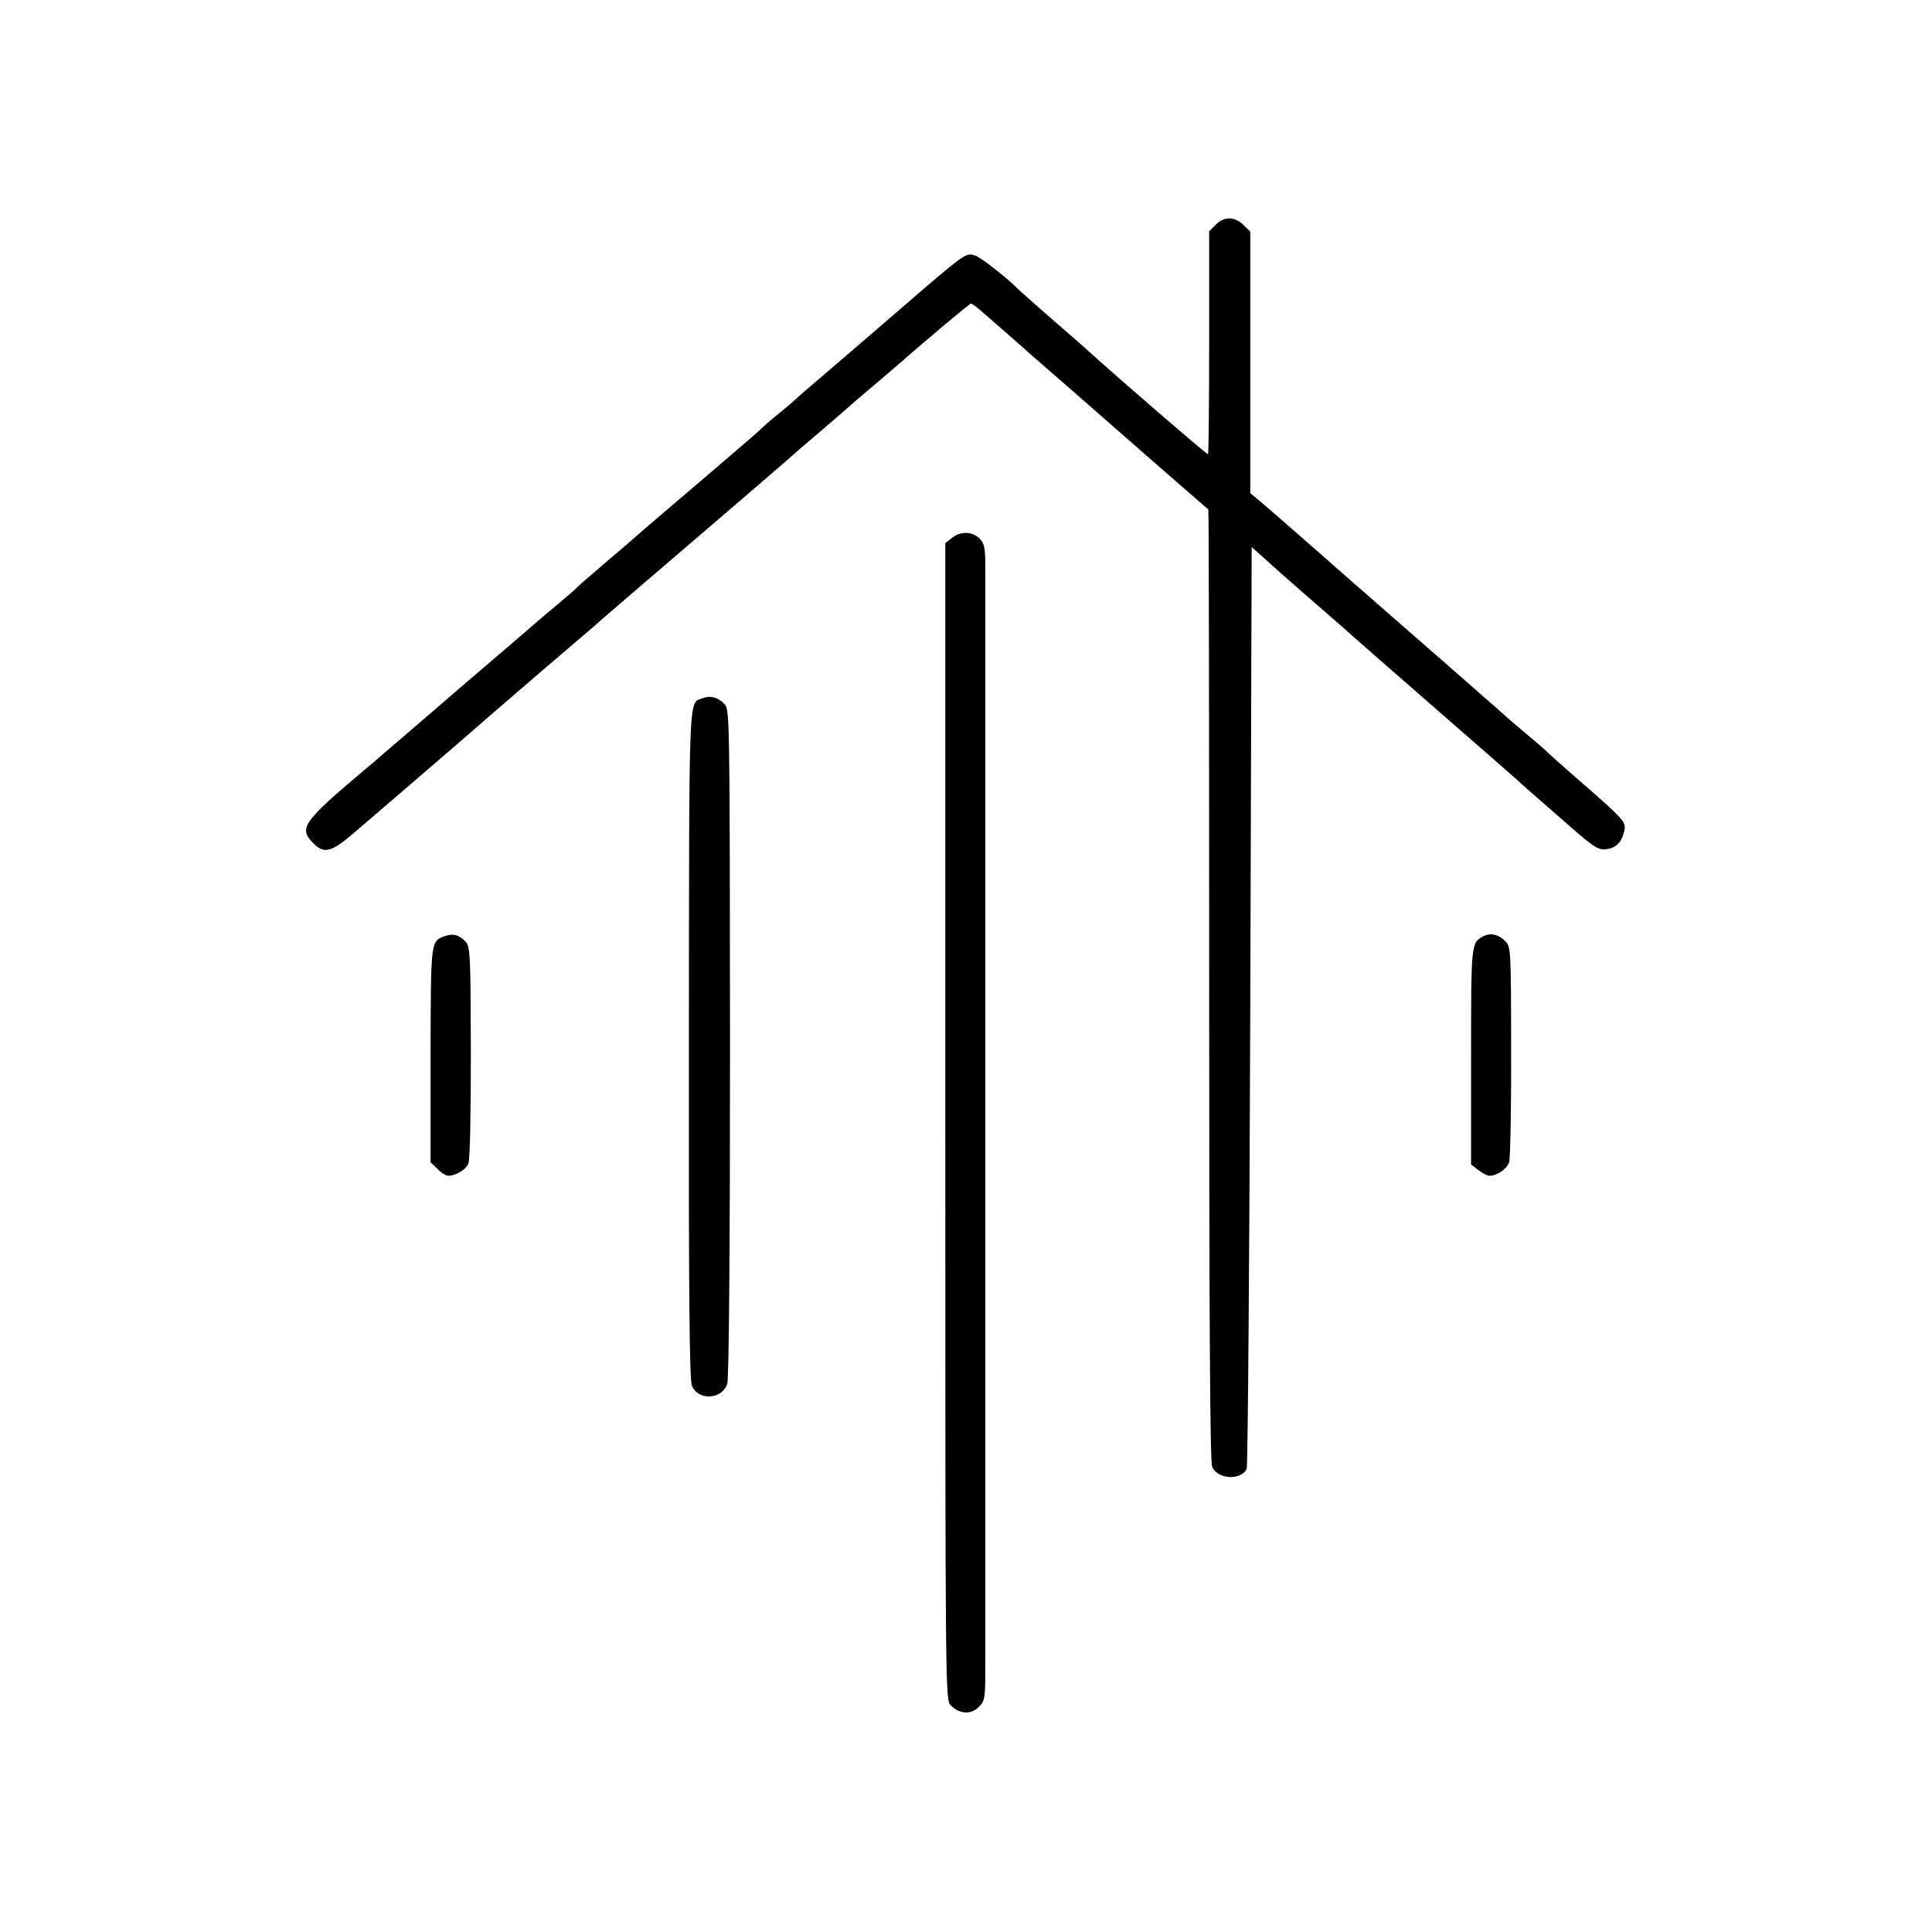<?xml version="1.0" standalone="no"?>
<!DOCTYPE svg PUBLIC "-//W3C//DTD SVG 20010904//EN"
 "http://www.w3.org/TR/2001/REC-SVG-20010904/DTD/svg10.dtd">
<svg version="1.0" xmlns="http://www.w3.org/2000/svg"
 width="700pt" height="700pt" viewBox="0 0 700 700"
 preserveAspectRatio="xMidYMid meet">
<g transform="translate(0,700) scale(0.1,-0.1)"
fill="#000000" stroke="none">
<path d="M4405 6186 l-24 -24 0 -402 c0 -222 -2 -404 -4 -406 -2 -3 -318 269
-441 381 -6 6 -63 55 -126 110 -63 55 -119 105 -125 111 -30 32 -133 113 -152
118 -34 11 -32 13 -283 -204 -167 -144 -232 -200 -285 -245 -32 -27 -70 -60
-84 -73 -14 -13 -46 -40 -71 -60 -25 -20 -49 -42 -55 -48 -5 -6 -104 -91 -220
-190 -115 -98 -215 -183 -221 -189 -6 -5 -37 -32 -69 -60 -33 -27 -79 -68
-104 -89 -26 -21 -48 -42 -51 -45 -3 -4 -32 -29 -65 -57 -33 -27 -73 -61 -90
-76 -16 -14 -133 -115 -260 -223 -126 -109 -252 -217 -280 -241 -27 -24 -61
-53 -75 -64 -223 -188 -239 -211 -185 -265 39 -40 65 -33 146 36 30 26 142
122 249 214 107 92 211 182 230 199 19 17 114 98 210 181 96 82 189 161 205
176 17 15 176 152 355 305 179 153 327 281 330 284 3 3 52 46 110 95 58 49
107 92 110 95 3 3 34 30 70 60 36 30 78 67 95 81 122 107 268 229 273 229 4 0
23 -14 42 -31 19 -17 62 -54 94 -82 33 -29 64 -56 70 -62 6 -5 45 -39 86 -75
41 -36 80 -69 86 -75 42 -37 475 -416 482 -421 2 -1 3 -777 3 -1724 0 -1210 3
-1729 11 -1745 20 -45 104 -50 125 -7 4 9 10 765 13 1679 l5 1661 46 -41 c50
-46 78 -70 189 -167 80 -69 136 -119 154 -135 6 -6 135 -118 286 -250 151
-132 280 -244 286 -250 10 -10 76 -68 199 -175 87 -76 100 -83 135 -75 31 7
48 29 56 69 5 30 -5 40 -196 206 -41 36 -79 70 -85 76 -5 6 -39 35 -75 65 -36
30 -67 57 -70 60 -3 3 -48 43 -100 88 -52 46 -109 95 -125 110 -17 14 -86 75
-155 135 -181 158 -257 225 -315 276 -67 59 -170 149 -206 179 l-29 24 0 474
0 474 -25 24 c-31 31 -69 32 -100 1z"/>
<path d="M3449 5051 l-24 -19 0 -2096 c0 -2082 0 -2096 20 -2115 32 -32 73
-34 101 -6 23 23 24 30 24 152 0 158 0 3867 0 3979 0 67 -3 84 -20 102 -26 27
-70 28 -101 3z"/>
<path d="M2545 4470 c-51 -19 -48 45 -49 -1252 -1 -913 2 -1218 11 -1239 23
-55 109 -50 128 7 6 20 10 459 10 1237 -1 1197 -1 1207 -21 1227 -23 24 -51
31 -79 20z"/>
<path d="M1611 3608 c-51 -18 -50 -17 -51 -431 l0 -388 25 -24 c13 -14 31 -25
39 -25 27 0 64 22 73 44 6 12 9 182 9 402 -1 354 -2 383 -19 402 -23 25 -46
31 -76 20z"/>
<path d="M5375 3608 c-45 -24 -45 -23 -45 -434 l0 -393 26 -20 c15 -12 33 -21
40 -21 28 0 63 24 72 49 4 14 8 196 7 403 0 366 -1 378 -21 398 -25 25 -54 31
-79 18z"/>
</g>
</svg>
